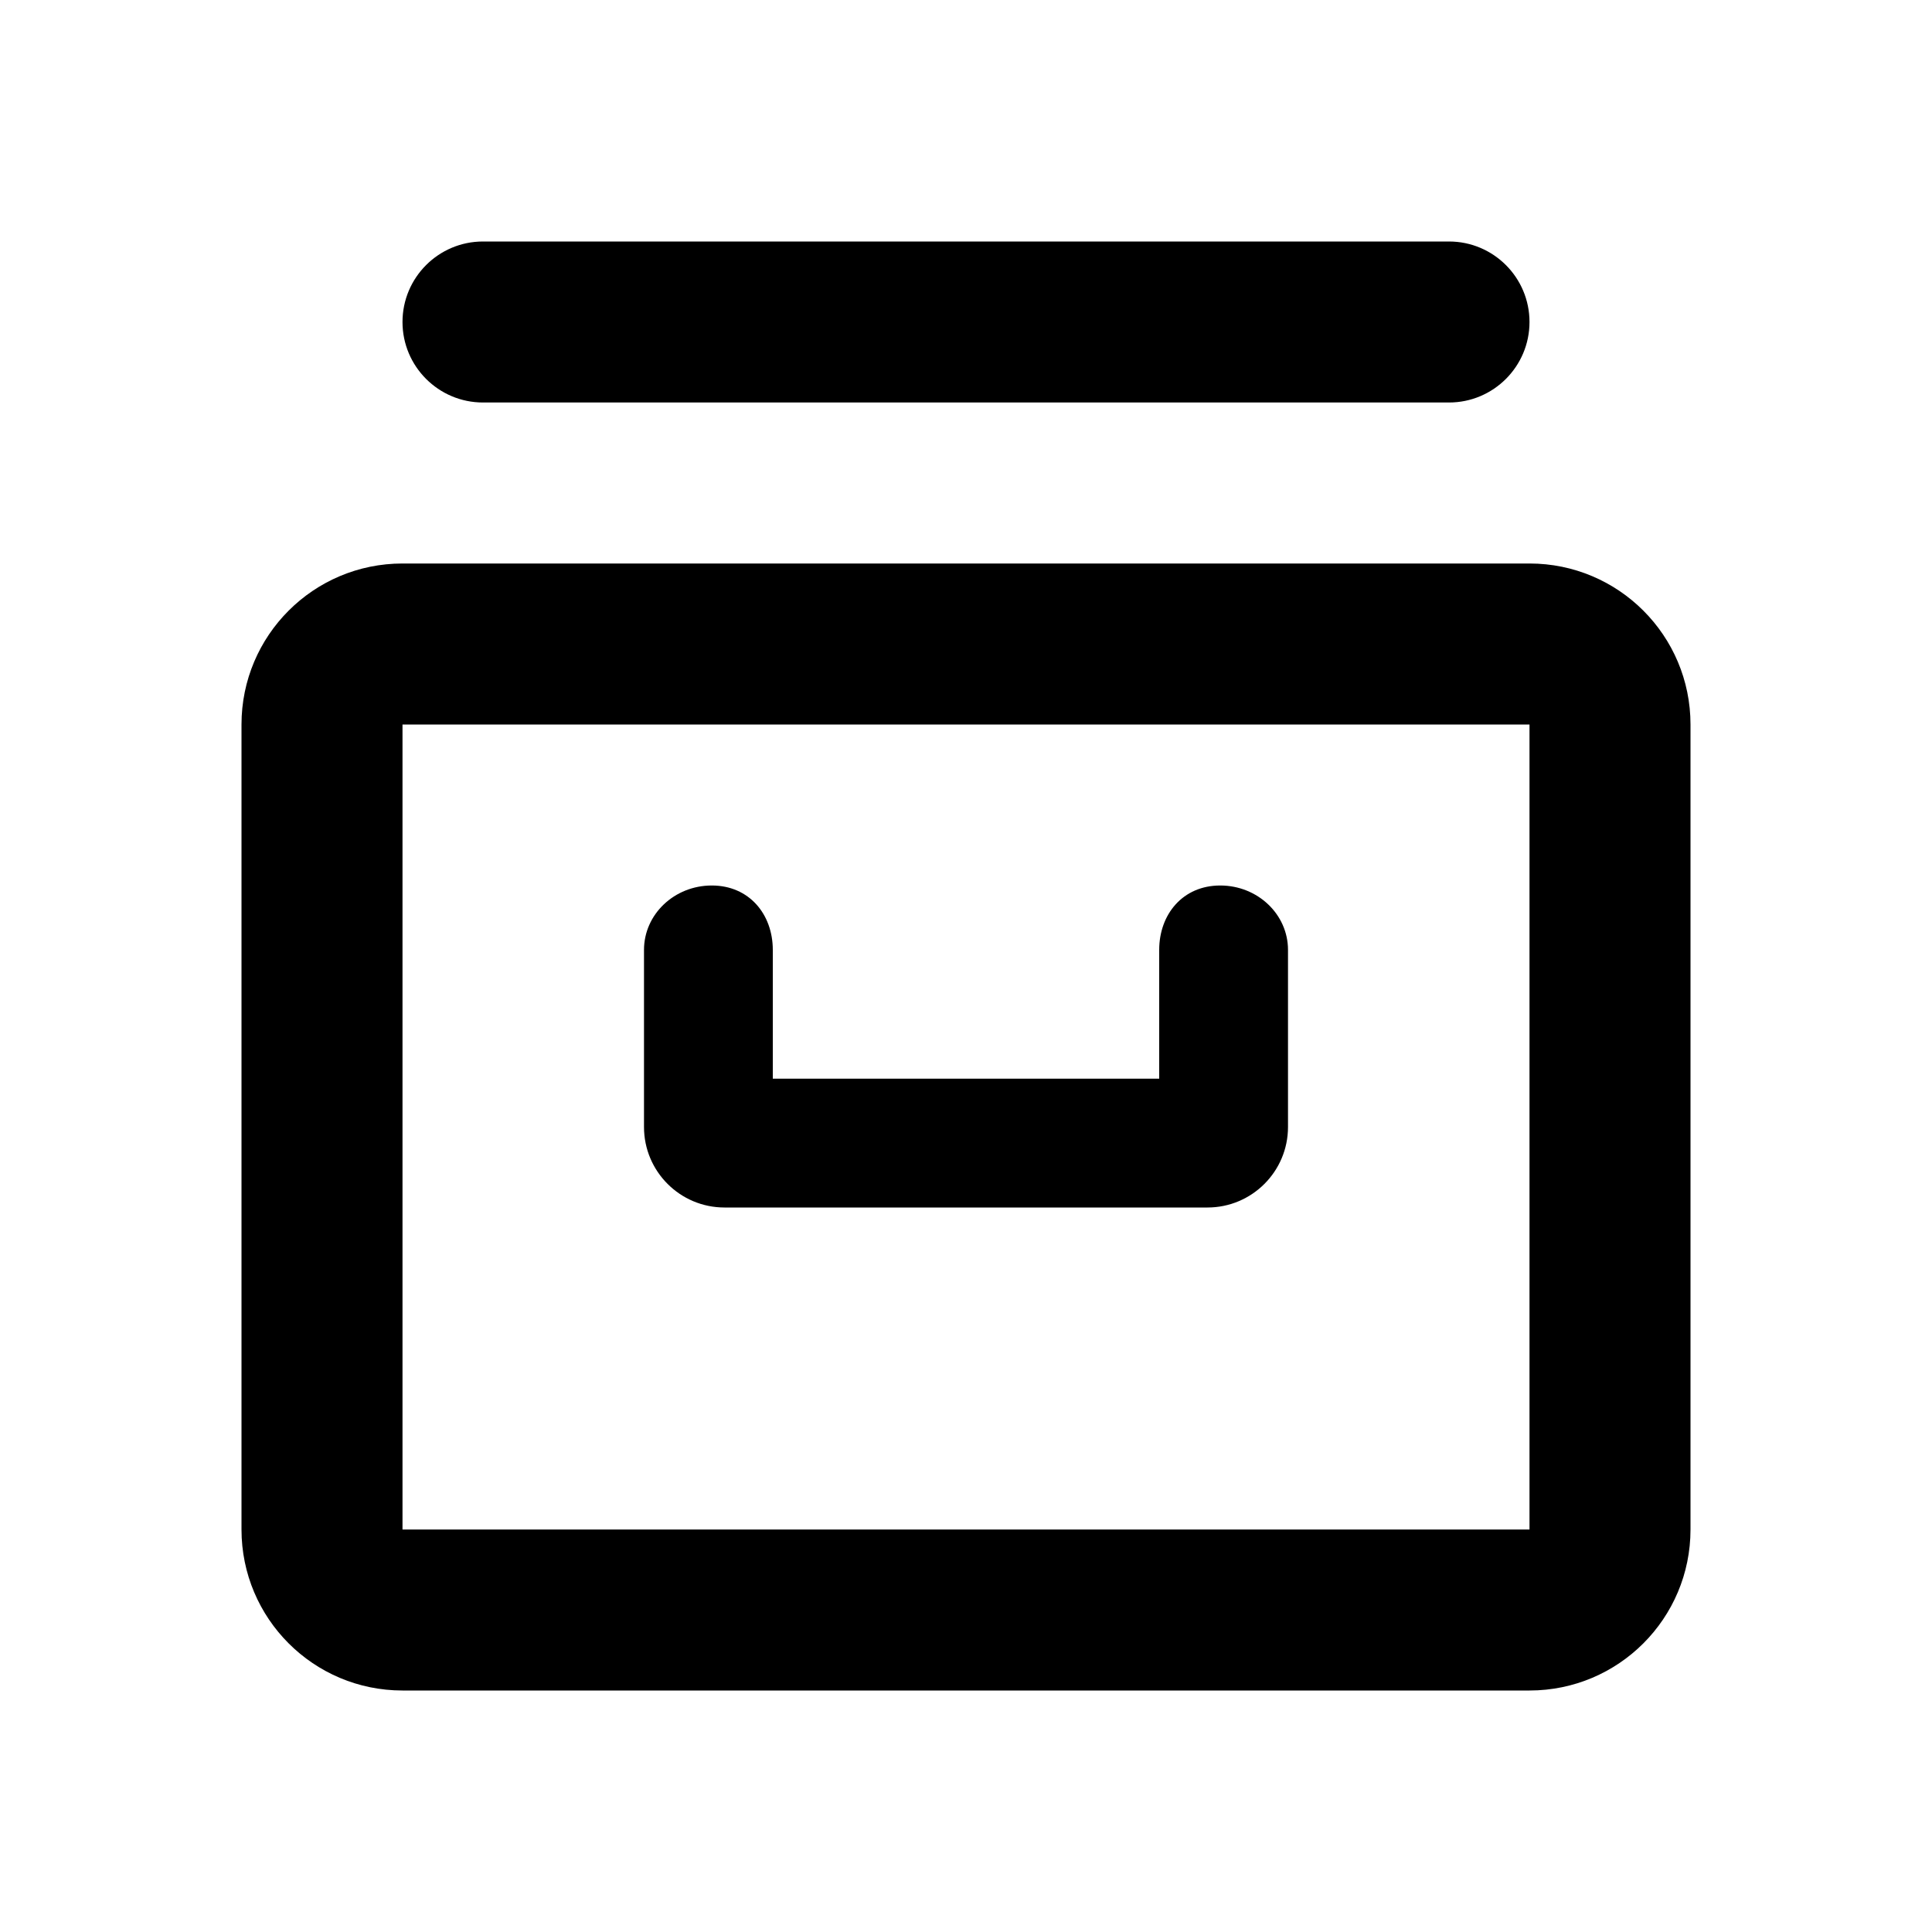 <svg width="24" height="24" viewBox="0 0 24 24" fill="none" xmlns="http://www.w3.org/2000/svg">
<path fill-rule="evenodd" clip-rule="evenodd" d="M5 4C5 3.448 5.448 3 6 3H18C18.552 3 19 3.448 19 4C19 4.552 18.552 5 18 5H6C5.448 5 5 4.552 5 4ZM19 9H5L5 19H19V9ZM5 7C3.895 7 3 7.895 3 9V19C3 20.105 3.895 21 5 21H19C20.105 21 21 20.105 21 19V9C21 7.895 20.105 7 19 7H5ZM9.6 11.8C9.6 11.358 9.307 11 8.842 11C8.377 11 8 11.358 8 11.8V14C8 14.552 8.448 15 9 15H15C15.552 15 16 14.552 16 14V11.8C16 11.358 15.623 11 15.158 11C14.693 11 14.4 11.358 14.4 11.8V13.4H9.6V11.8Z" fill="black"/>
</svg>
